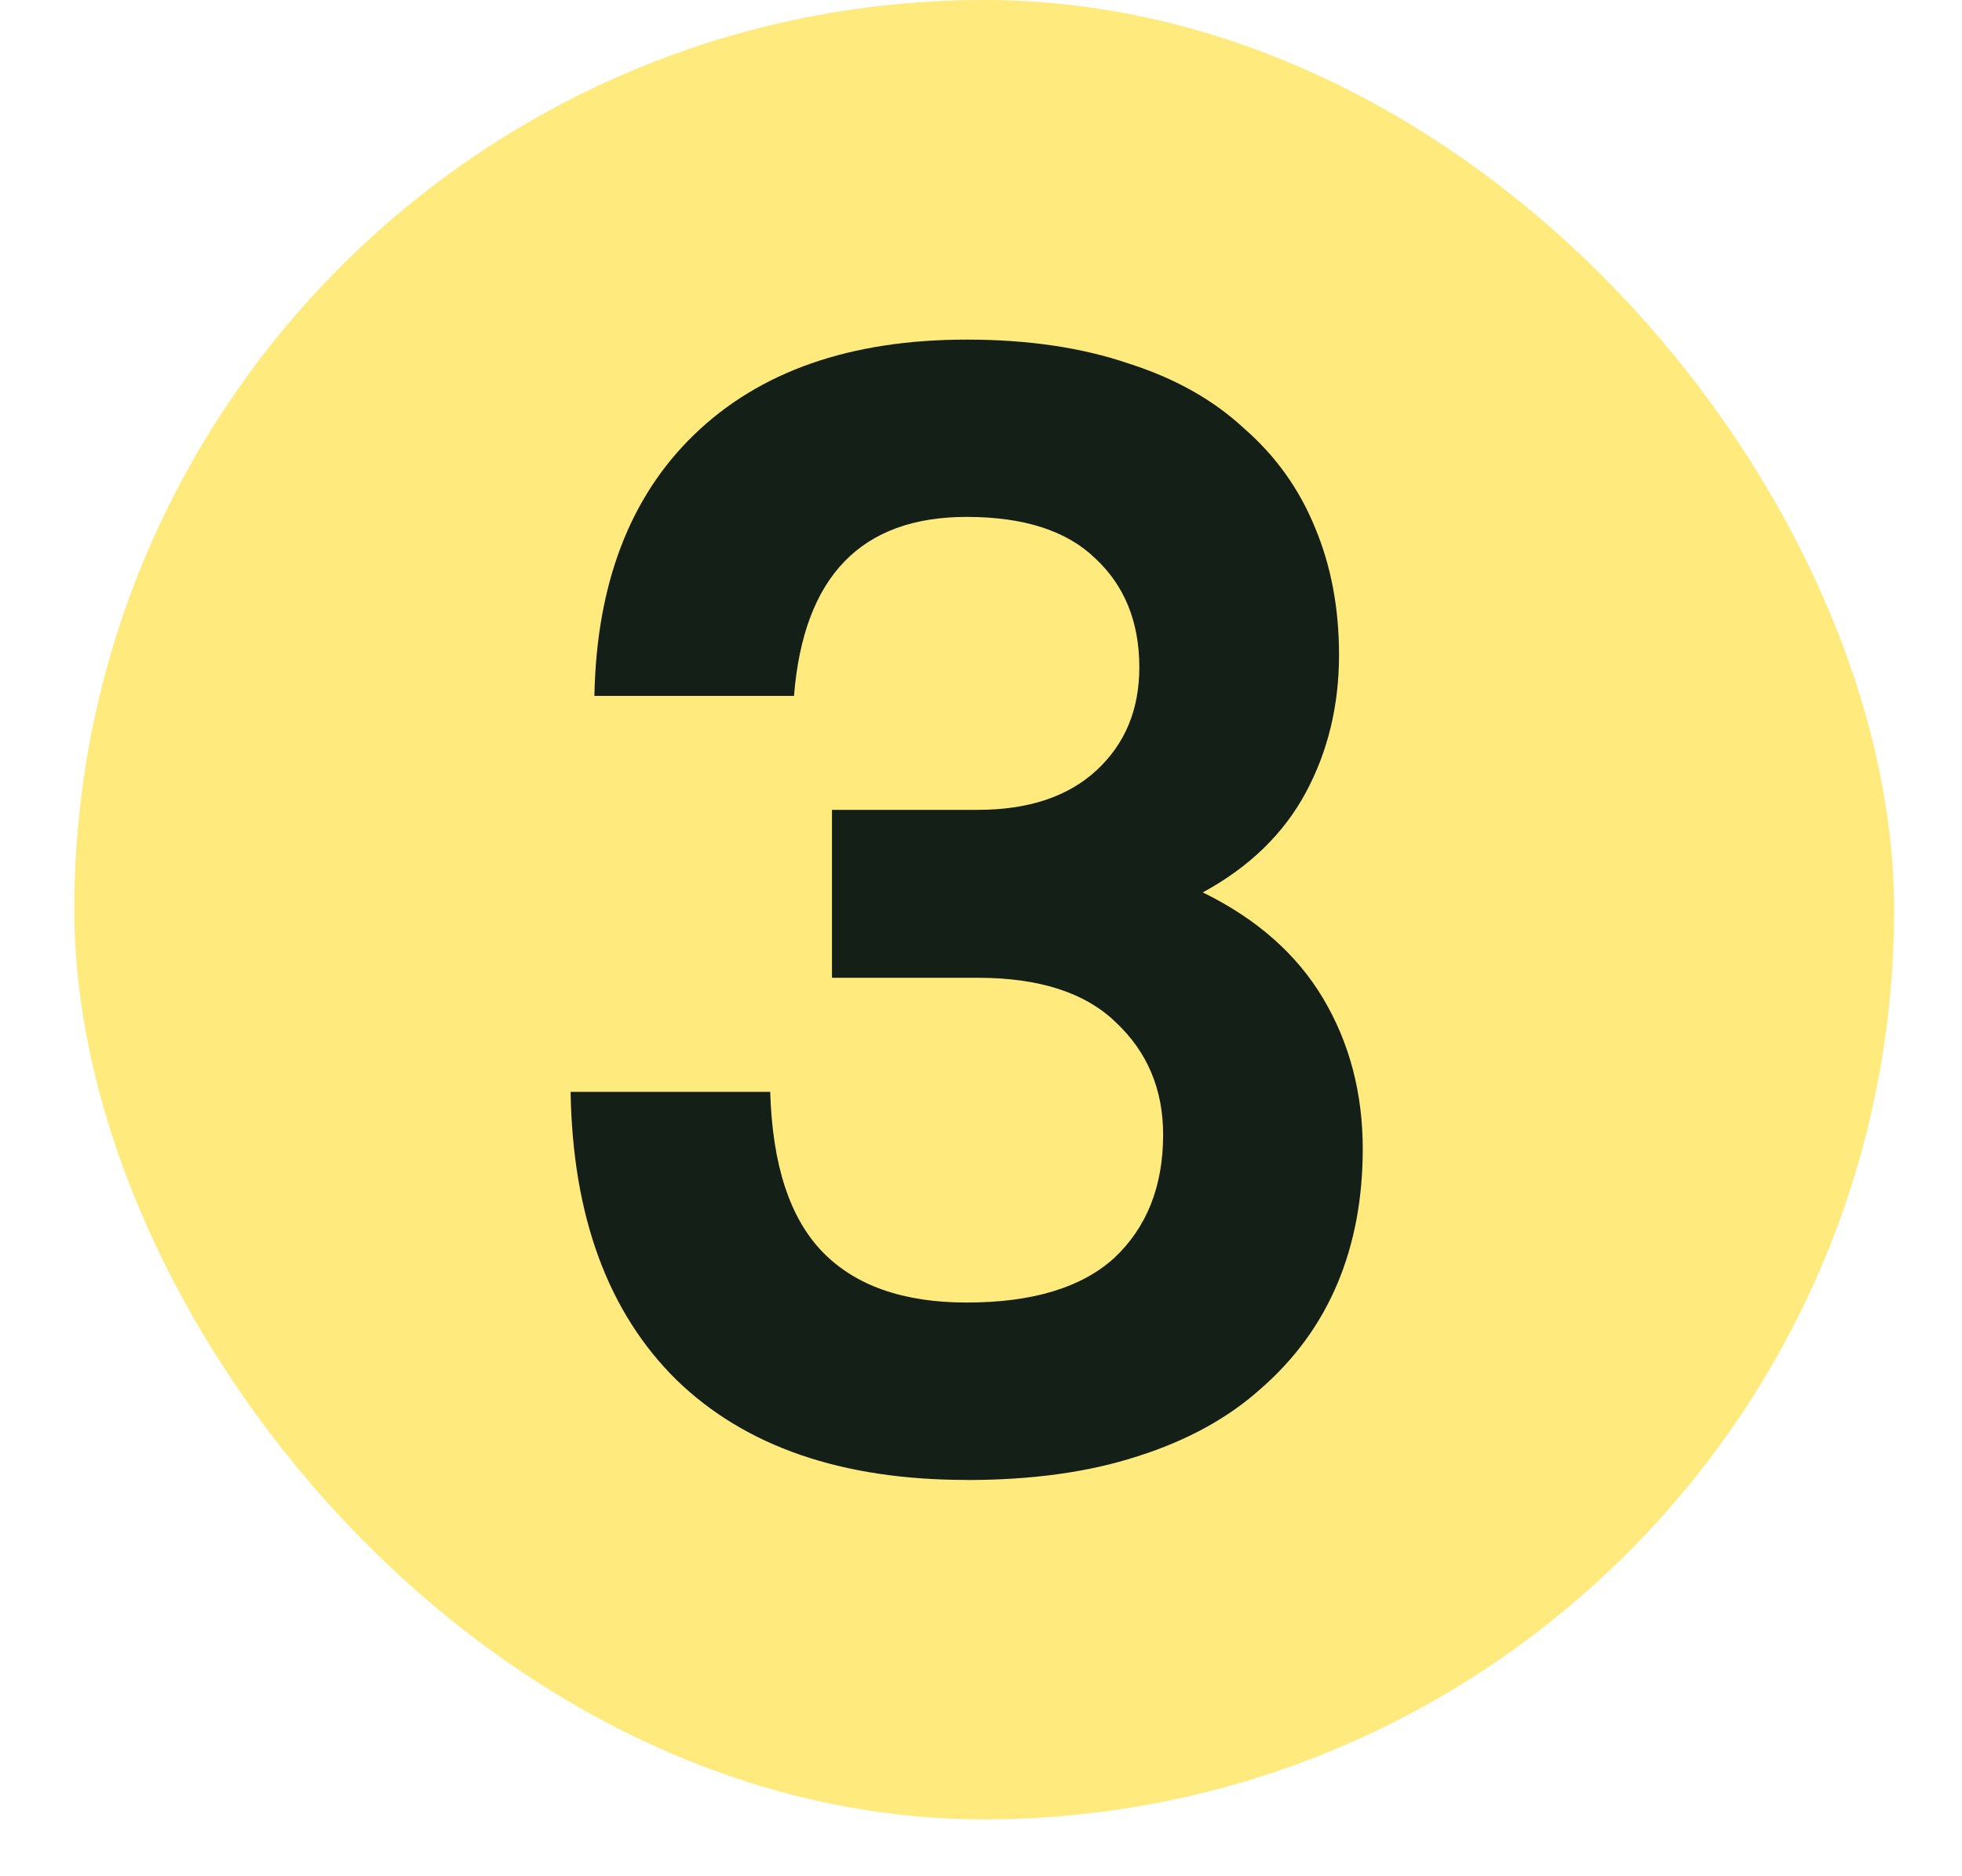 <?xml version="1.0" encoding="UTF-8"?> <svg xmlns="http://www.w3.org/2000/svg" fill="none" height="22" viewBox="0 0 23 22" width="23"><rect fill="#ffea7e" height="21.333" rx="10.667" width="21.333" x=".871"></rect><path d="m11.332 17.353c-1.461 0-2.594-.39-3.399-1.17-.805-.792-1.22-1.919-1.244-3.38h2.34c.025.854.229 1.48.613 1.876.384.396.947.594 1.69.594.768 0 1.343-.173 1.727-.52.384-.359.576-.842.576-1.449 0-.532-.186-.972-.557-1.319-.359-.347-.898-.52-1.616-.52h-1.709v-1.969h1.709c.594 0 1.059-.155 1.393-.464.334-.31.501-.712.501-1.207 0-.532-.173-.96-.52-1.281-.334-.322-.836-.483-1.504-.483-1.238 0-1.913.7-2.024 2.099h-2.34c.025-1.312.415-2.334 1.17-3.064.768-.743 1.832-1.114 3.194-1.114.718 0 1.349.093 1.894.279.545.173.997.427 1.356.761.371.322.65.712.836 1.17.186.446.279.941.279 1.486 0 .594-.13 1.133-.39 1.616-.26.483-.662.873-1.207 1.17.631.309 1.102.724 1.411 1.244s.464 1.108.464 1.764c0 .582-.099 1.108-.297 1.579-.198.47-.495.879-.891 1.226-.384.347-.867.613-1.449.798-.57.186-1.238.279-2.006.279z" fill="#141f18"></path></svg> 